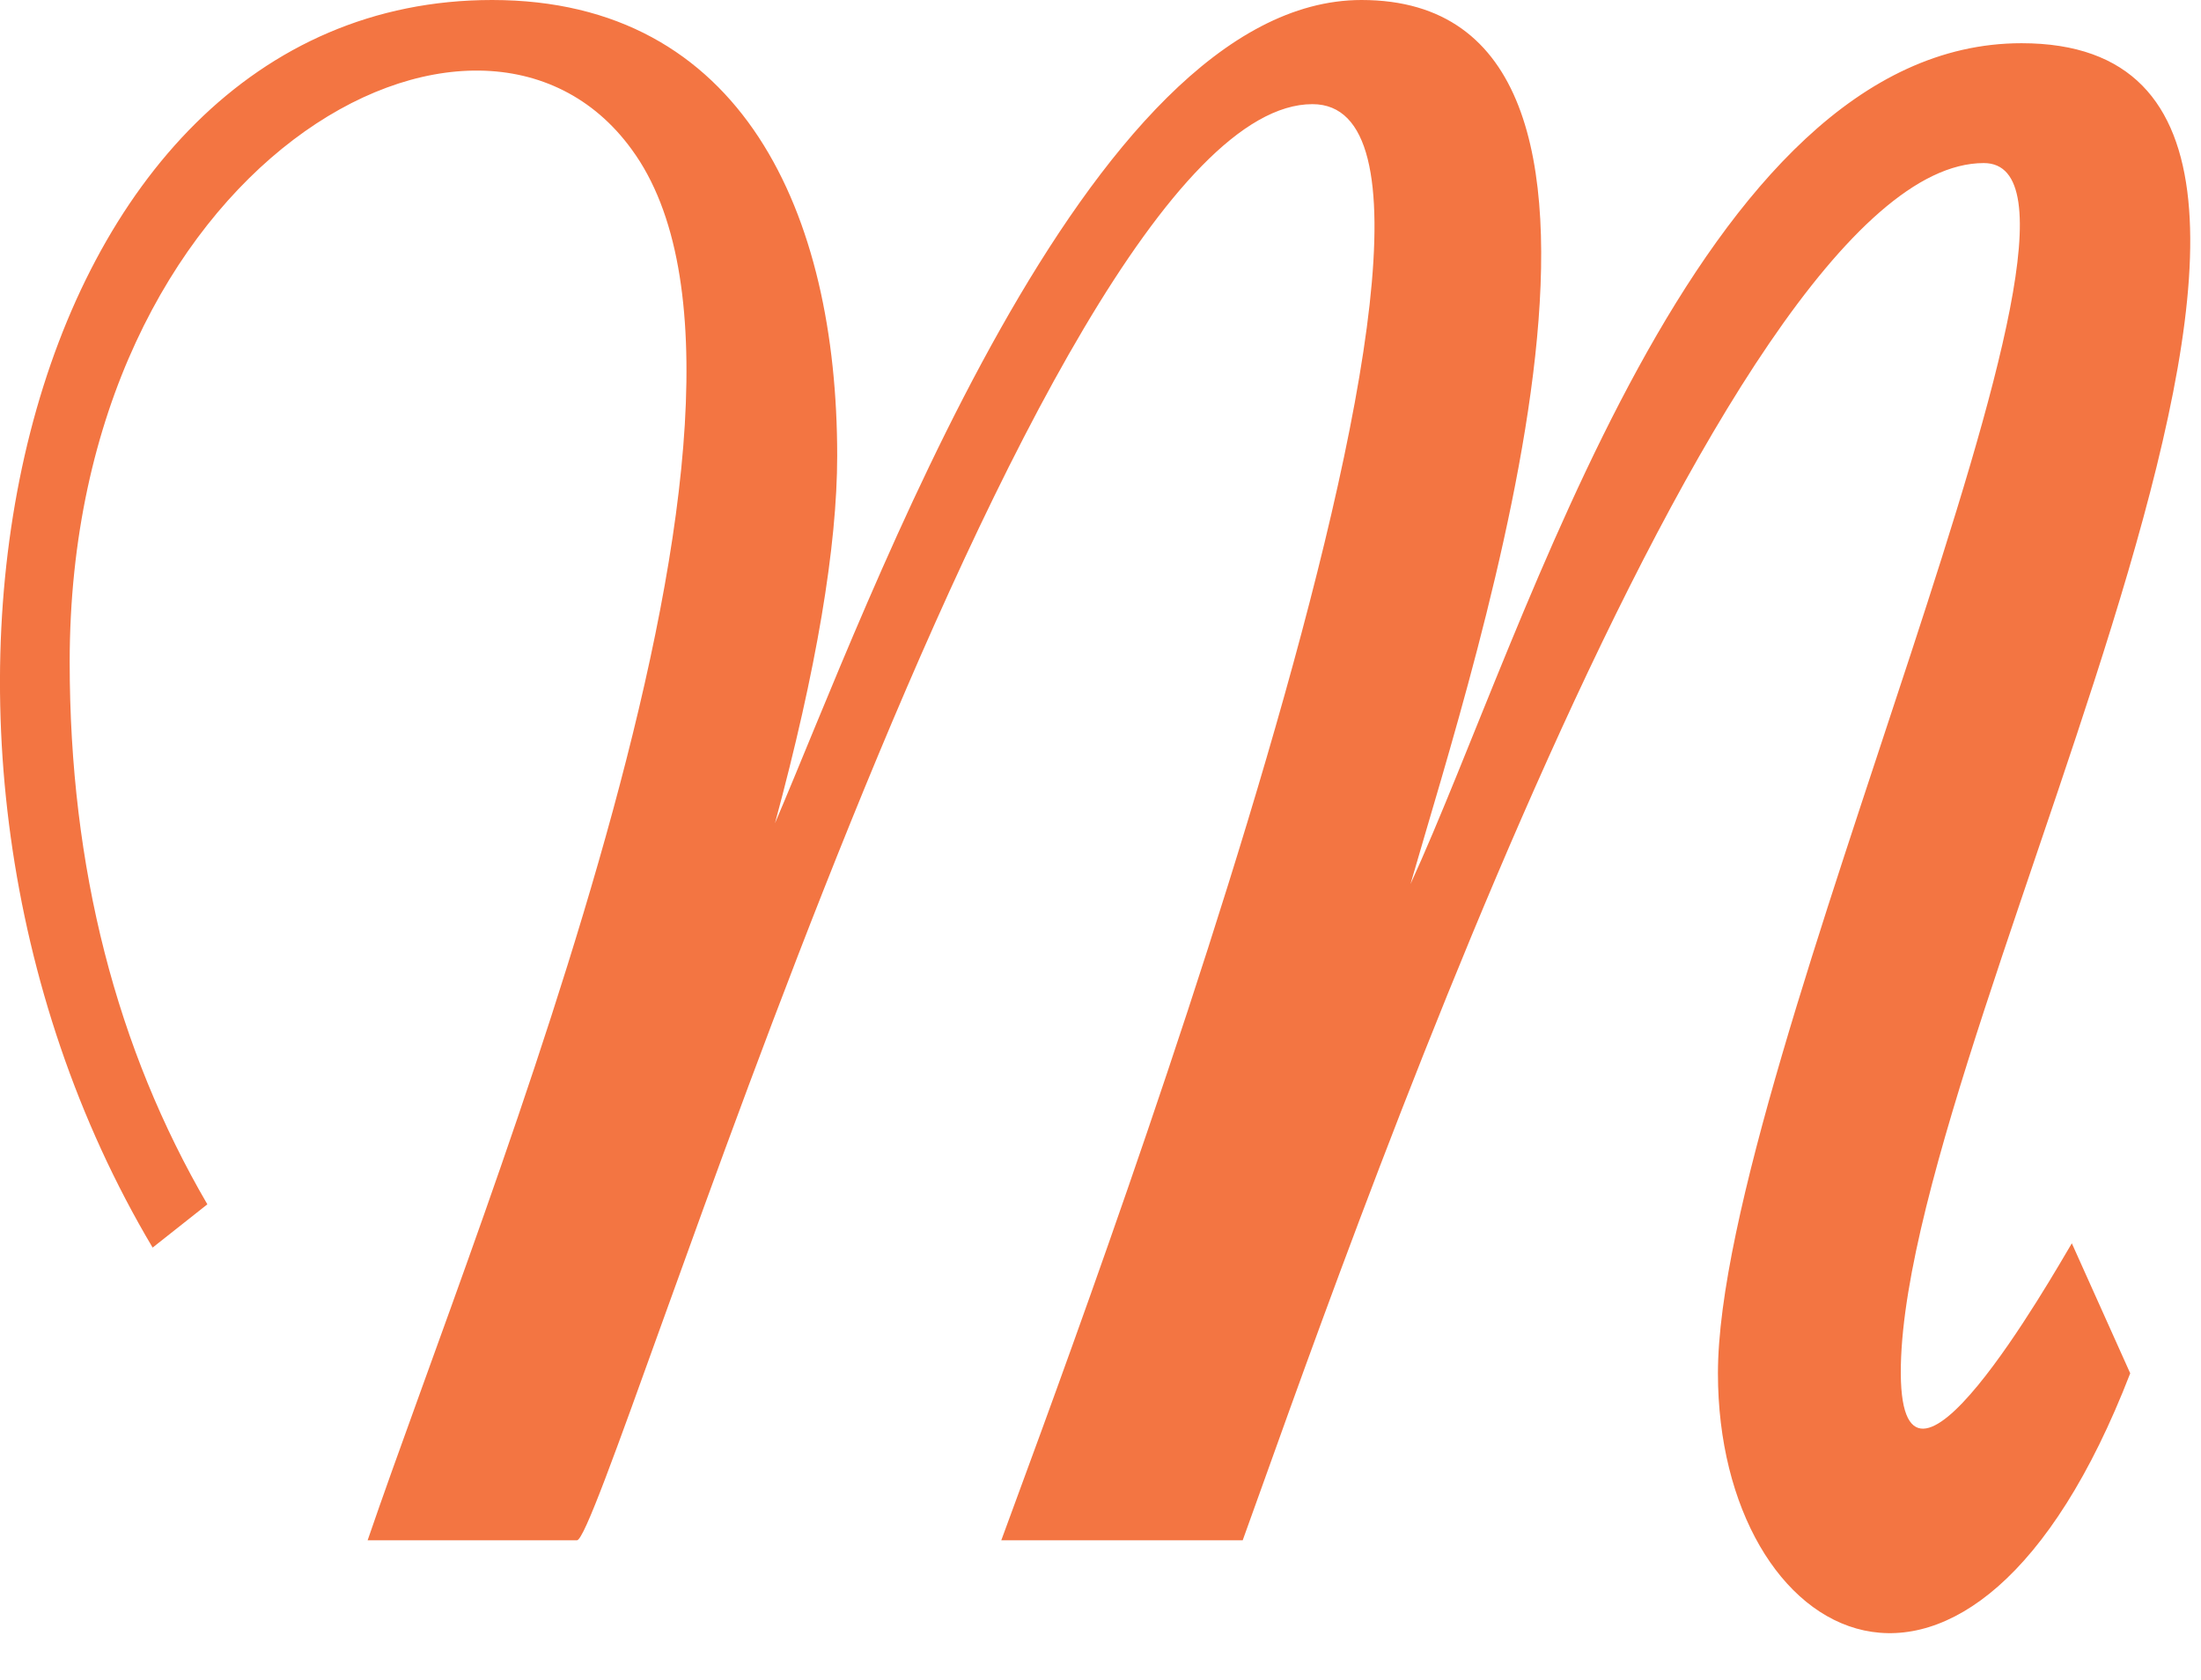 <svg xmlns="http://www.w3.org/2000/svg" width="38" height="29" viewBox="0 0 38 29" fill="none"><path d="M29.66 23.707C29.66 28.387 34.011 30.863 36.778 23.707L35.77 21.463C35.445 22.006 32.753 26.759 32.818 23.571C32.948 17.467 42.455 0.746 34.901 0.746C29.301 0.746 26.371 10.853 24.352 15.262C25.492 11.294 29.236 0 23.506 0C18.752 0 15.008 10.412 13.38 14.211C14.096 11.565 14.454 9.429 14.454 7.868C14.454 3.697 12.826 0 8.496 0C0.291 0 -2.607 12.718 2.635 21.537L3.58 20.79C2.017 18.111 1.203 14.991 1.203 11.43C1.203 2.815 8.268 -1.051 10.905 2.578C14.096 6.919 8.366 20.689 6.347 26.59H9.961C10.45 26.59 17.84 1.798 22.659 1.798C26.631 1.798 18.361 23.639 17.287 26.59H21.455C23.017 22.283 29.692 2.815 34.25 2.815C37.018 2.815 29.66 18.416 29.66 23.707Z" fill="#F37542"></path></svg>